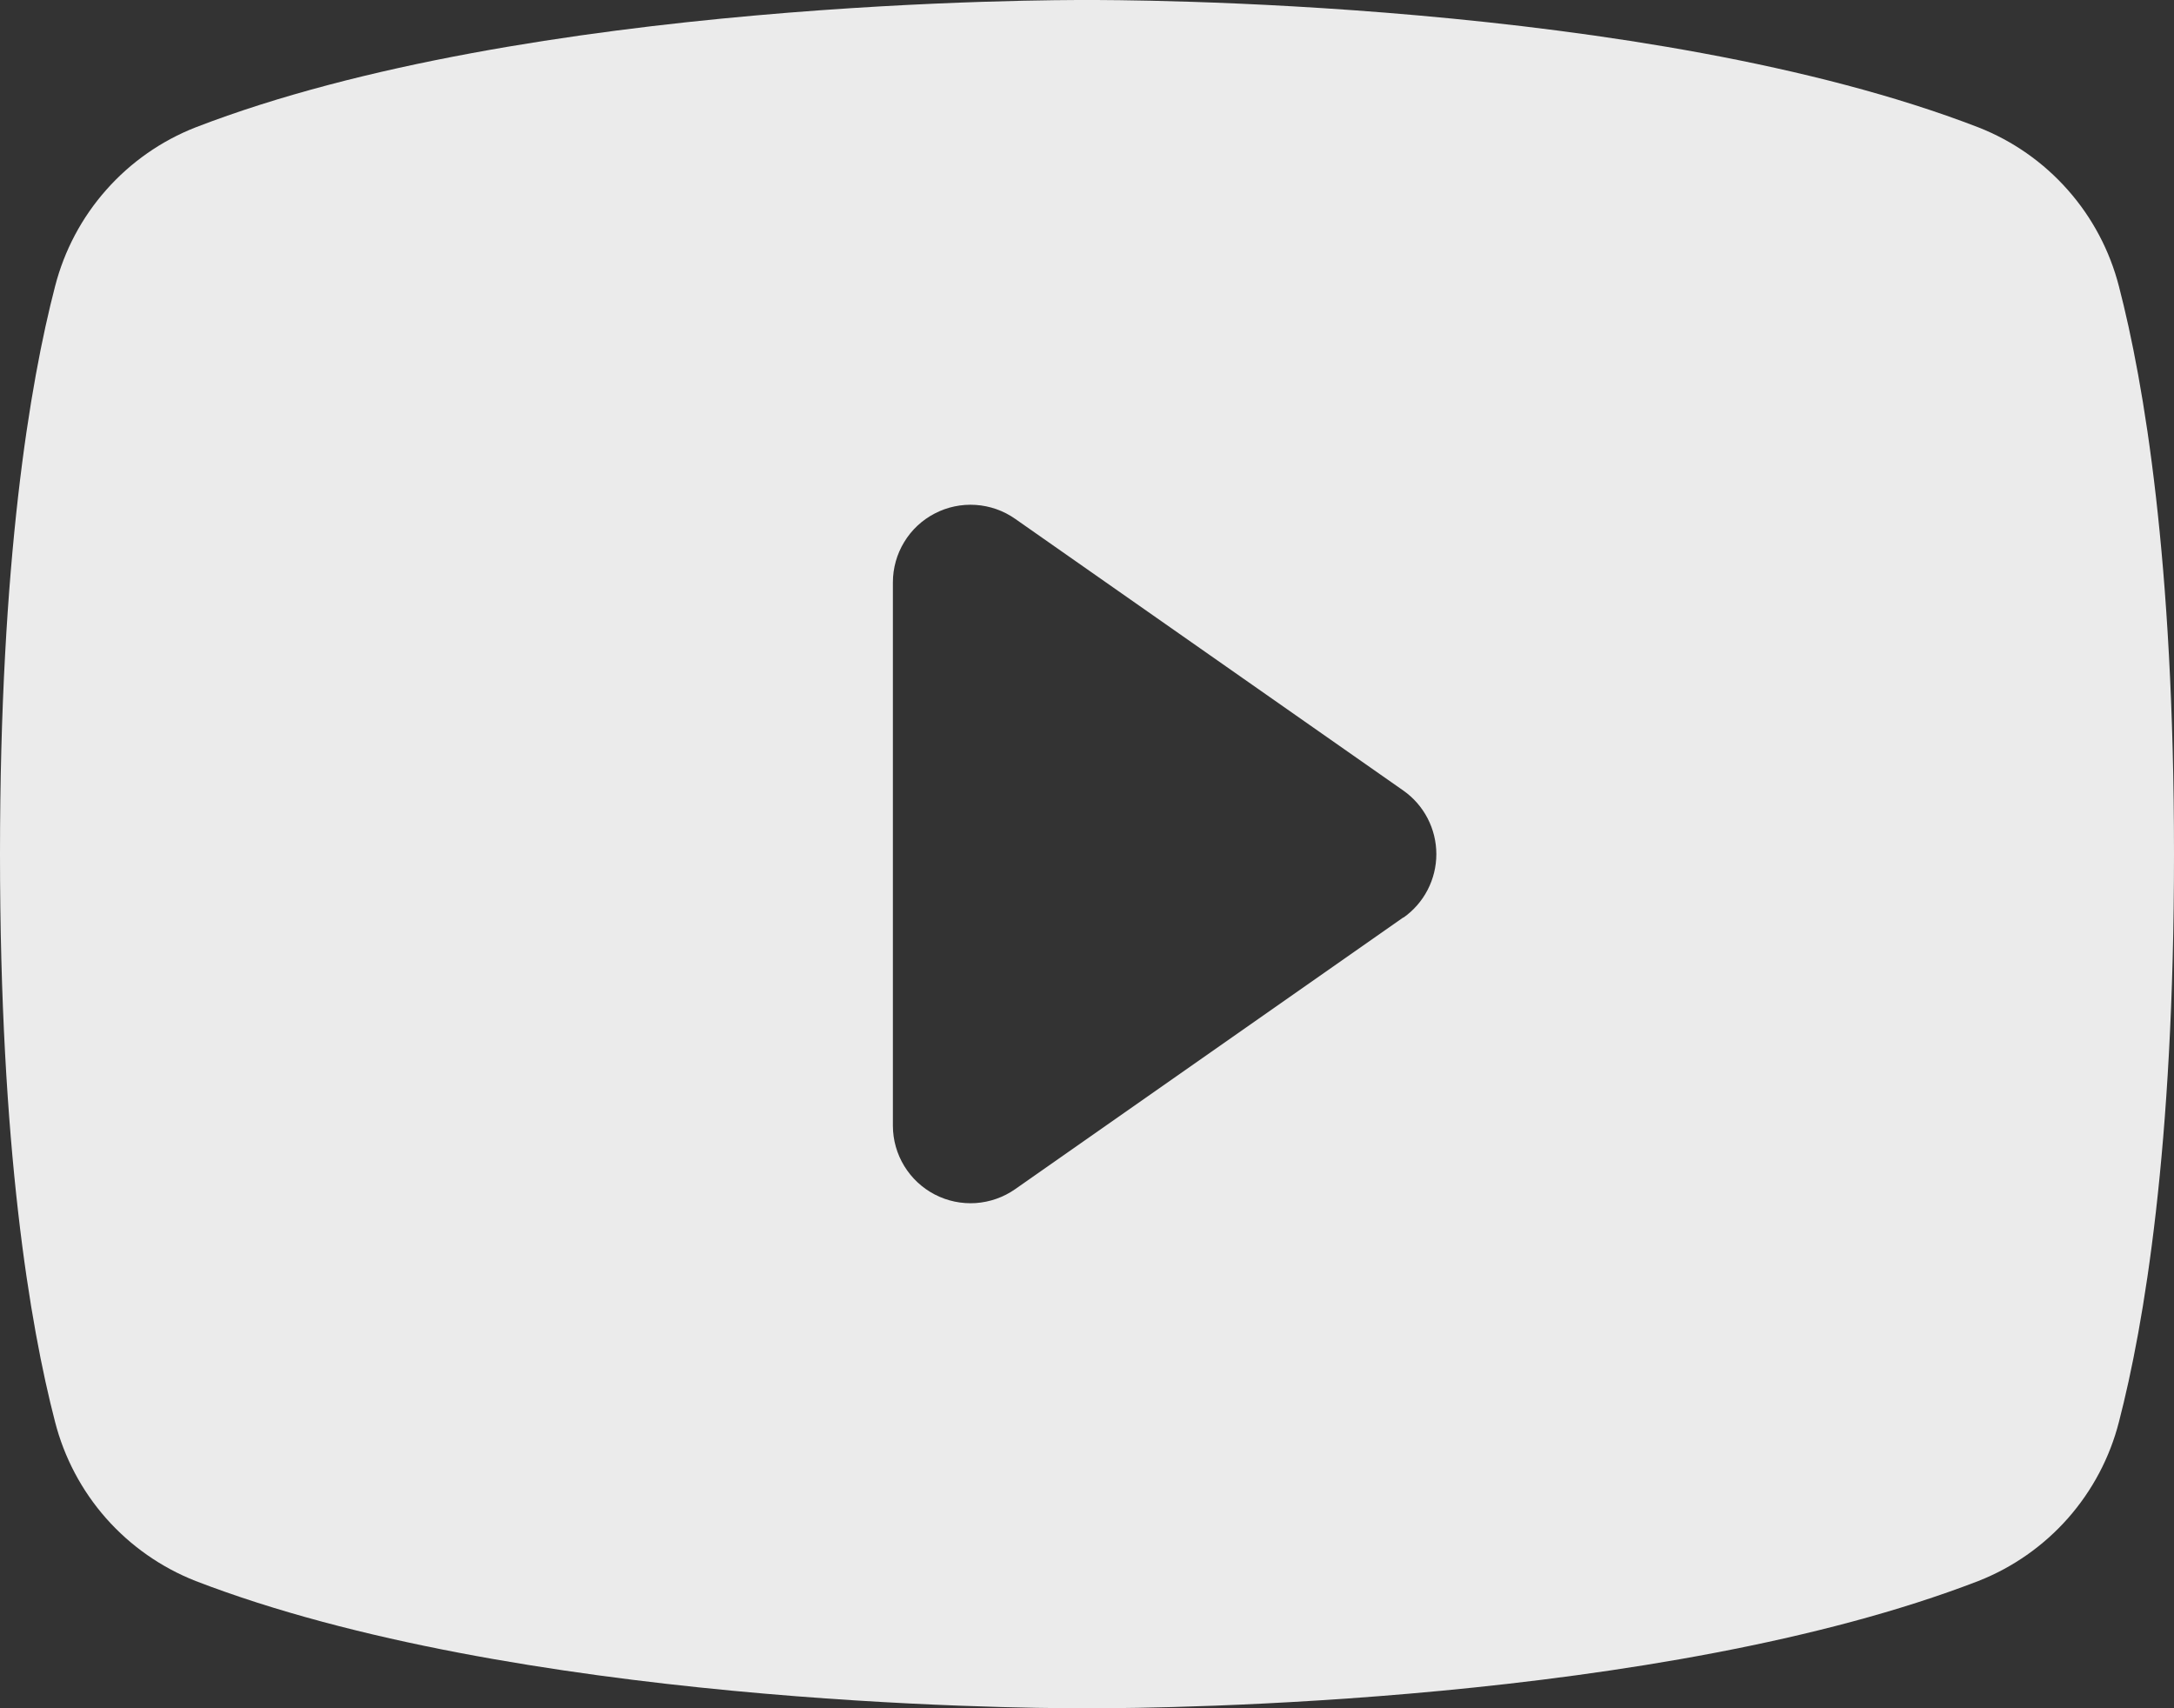 <svg width="42" height="33" viewBox="0 0 42 33" fill="none" xmlns="http://www.w3.org/2000/svg">
<rect x="0" y="0" width="42" height="33" fill="#333333" stroke="none"/>
<path d="M40.937 5.535C40.76 4.844 40.422 4.204 39.949 3.67C39.477 3.135 38.884 2.72 38.22 2.46C31.793 -0.022 21.562 7.13238e-06 21 7.13238e-06C20.438 7.13238e-06 10.207 -0.022 3.78 2.46C3.116 2.72 2.523 3.135 2.051 3.67C1.578 4.204 1.24 4.844 1.063 5.535C0.578 7.406 0 10.826 0 16.5C0 22.174 0.578 25.594 1.063 27.465C1.24 28.157 1.578 28.796 2.05 29.331C2.523 29.866 3.116 30.281 3.78 30.542C9.938 32.917 19.575 33 20.876 33H21.124C22.425 33 32.068 32.917 38.22 30.542C38.884 30.281 39.477 29.866 39.95 29.331C40.422 28.796 40.761 28.157 40.937 27.465C41.422 25.59 42 22.174 42 16.5C42 10.826 41.422 7.406 40.937 5.535ZM27.111 17.723L19.611 22.973C19.386 23.13 19.123 23.222 18.85 23.241C18.576 23.259 18.303 23.202 18.06 23.076C17.817 22.95 17.613 22.76 17.47 22.526C17.327 22.292 17.251 22.024 17.25 21.75V11.25C17.25 10.976 17.325 10.707 17.468 10.472C17.61 10.237 17.814 10.046 18.058 9.92C18.301 9.793 18.575 9.736 18.848 9.754C19.122 9.772 19.386 9.864 19.611 10.022L27.111 15.272C27.308 15.41 27.469 15.594 27.58 15.808C27.691 16.022 27.749 16.259 27.749 16.5C27.749 16.741 27.691 16.978 27.58 17.192C27.469 17.406 27.308 17.59 27.111 17.728V17.723Z" fill="#EBEBEB"/>
</svg>
